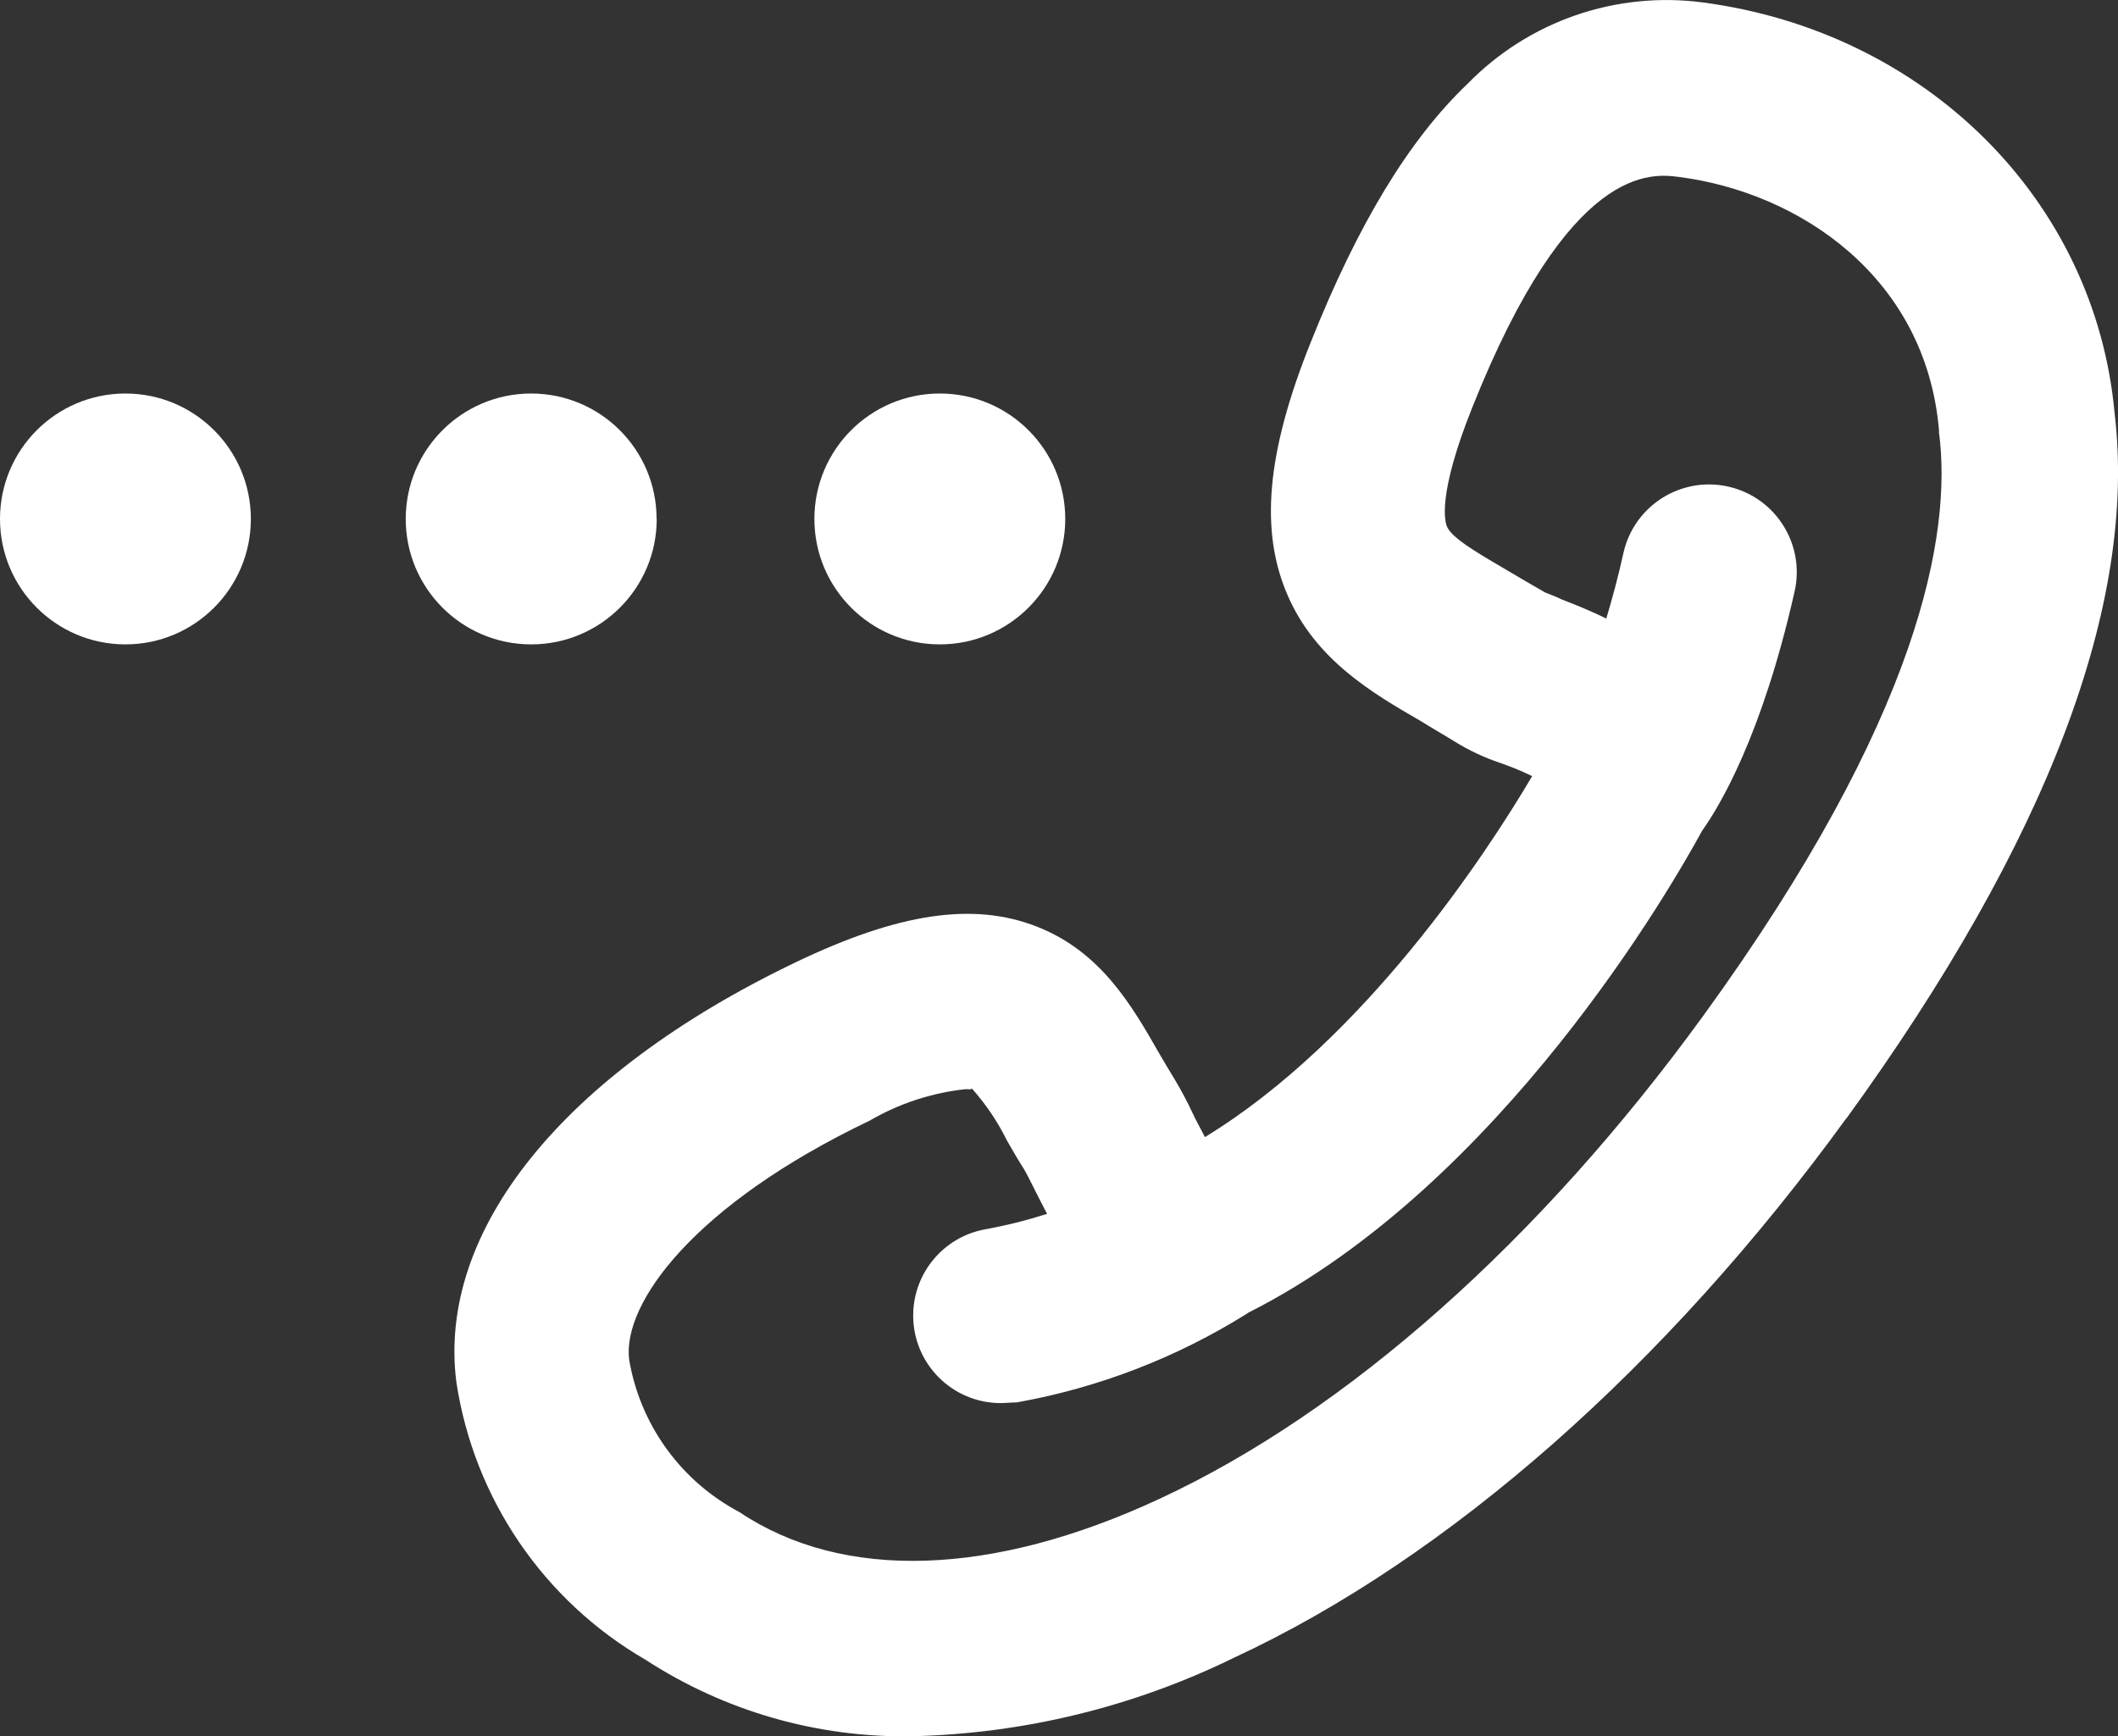 <?xml version="1.0" encoding="utf-8"?>
<!-- Generator: Adobe Illustrator 15.1.0, SVG Export Plug-In . SVG Version: 6.00 Build 0)  -->
<!DOCTYPE svg PUBLIC "-//W3C//DTD SVG 1.1//EN" "http://www.w3.org/Graphics/SVG/1.1/DTD/svg11.dtd">
<svg version="1.1" id="Layer_1" xmlns="http://www.w3.org/2000/svg" xmlns:xlink="http://www.w3.org/1999/xlink" x="0px" y="0px"
	 width="61.98px" height="50.807px" viewBox="5.917 4.853 61.98 50.807" enable-background="new 5.917 4.853 61.98 50.807"
	 xml:space="preserve">
<rect x="5.917" y="4.853" width="61.98" height="50.807" fill="#333333" stroke="none"/>
<path id="ICON_Advice_line" fill="#FFFFFF" d="M29.749,20.038c0-2.027,1.643-3.67,3.671-3.67c2.027,0,3.67,1.643,3.67,3.67
	s-1.644,3.671-3.67,3.671l0,0C31.392,23.709,29.749,22.066,29.749,20.038z M25.131,20.038c0-2.027-1.643-3.67-3.671-3.67
	c-2.027,0-3.67,1.643-3.67,3.67s1.643,3.671,3.67,3.671l0,0c2.027,0.002,3.672-1.64,3.675-3.667c0-0.001,0-0.002,0-0.004H25.131z
	 M59.95,37.572c-5.269,7.26-11.647,12.878-17.922,15.789c-2.94,1.44-6.159,2.225-9.433,2.298c-2.759,0.046-5.469-0.732-7.784-2.236
	c-2.983-1.726-5.02-4.713-5.538-8.119c-0.574-4.431,3.118-9.023,9.908-12.283c3.035-1.457,5.229-1.785,7.095-1.047
	c1.867,0.738,2.771,2.317,3.568,3.712c0.145,0.246,0.288,0.492,0.451,0.756c0.186,0.307,0.37,0.656,0.533,1.007
	c0.084,0.186,0.227,0.432,0.349,0.678c4.676-2.852,8.244-8.306,9.576-10.562c-0.305-0.151-0.62-0.28-0.944-0.39
	c-0.459-0.155-0.898-0.361-1.312-0.616c-0.328-0.205-0.657-0.389-0.983-0.594c-1.456-0.84-3.097-1.804-3.917-3.694
	c-0.821-1.89-0.615-4.184,0.677-7.403c1.373-3.442,2.87-5.926,4.593-7.567c1.788-1.83,4.333-2.71,6.87-2.378
	c6.541,0.861,11.483,5.783,12.058,11.996c0.672,5.602-1.953,12.533-7.839,20.653H59.95z M62.658,17.536v-0.103
	c-0.391-4.491-4.103-6.951-7.609-7.402c-0.8-0.103-3.198-0.41-6.049,6.747c-1.025,2.563-0.801,3.342-0.738,3.486
	c0.144,0.348,0.984,0.82,1.784,1.292c0.349,0.205,0.697,0.411,1.088,0.635c0.102,0.042,0.328,0.124,0.491,0.205
	c0.331,0.129,0.793,0.308,1.297,0.557c0.169-0.56,0.344-1.2,0.505-1.931c0.317-1.382,1.694-2.245,3.076-1.928
	c1.381,0.317,2.245,1.694,1.928,3.076l0,0c-0.953,4.218-2.194,6.278-2.705,6.993c-0.848,1.559-5.877,10.368-13.284,14.104
	l-0.026,0.02c-2.061,1.292-4.352,2.176-6.747,2.603c-0.168,0-0.328,0.02-0.472,0.02c-1.416-0.003-2.561-1.153-2.557-2.569
	c0.003-1.236,0.889-2.295,2.106-2.516c0.613-0.111,1.218-0.263,1.812-0.453c-0.125-0.235-0.237-0.457-0.336-0.654
	c-0.124-0.246-0.246-0.492-0.328-0.636c-0.185-0.286-0.348-0.573-0.513-0.86c-0.271-0.551-0.616-1.061-1.025-1.519
	c-0.021,0.041-0.061,0.021-0.185,0.021c-0.991,0.107-1.948,0.421-2.809,0.923c-5.147,2.461-7.239,5.353-7.034,6.993
	c0.312,1.84,1.434,3.442,3.055,4.365l0.186,0.104c3.014,2.009,7.361,1.887,12.262-0.39c5.496-2.544,11.155-7.568,15.934-14.15
	c6.364-8.769,7.267-14.101,6.898-17.033H62.658z M9.588,16.368c-2.028,0-3.671,1.643-3.671,3.67s1.643,3.671,3.671,3.671
	c2.026,0,3.67-1.644,3.67-3.671l0,0c0-2.025-1.641-3.668-3.666-3.67H9.588z"/>
</svg>
